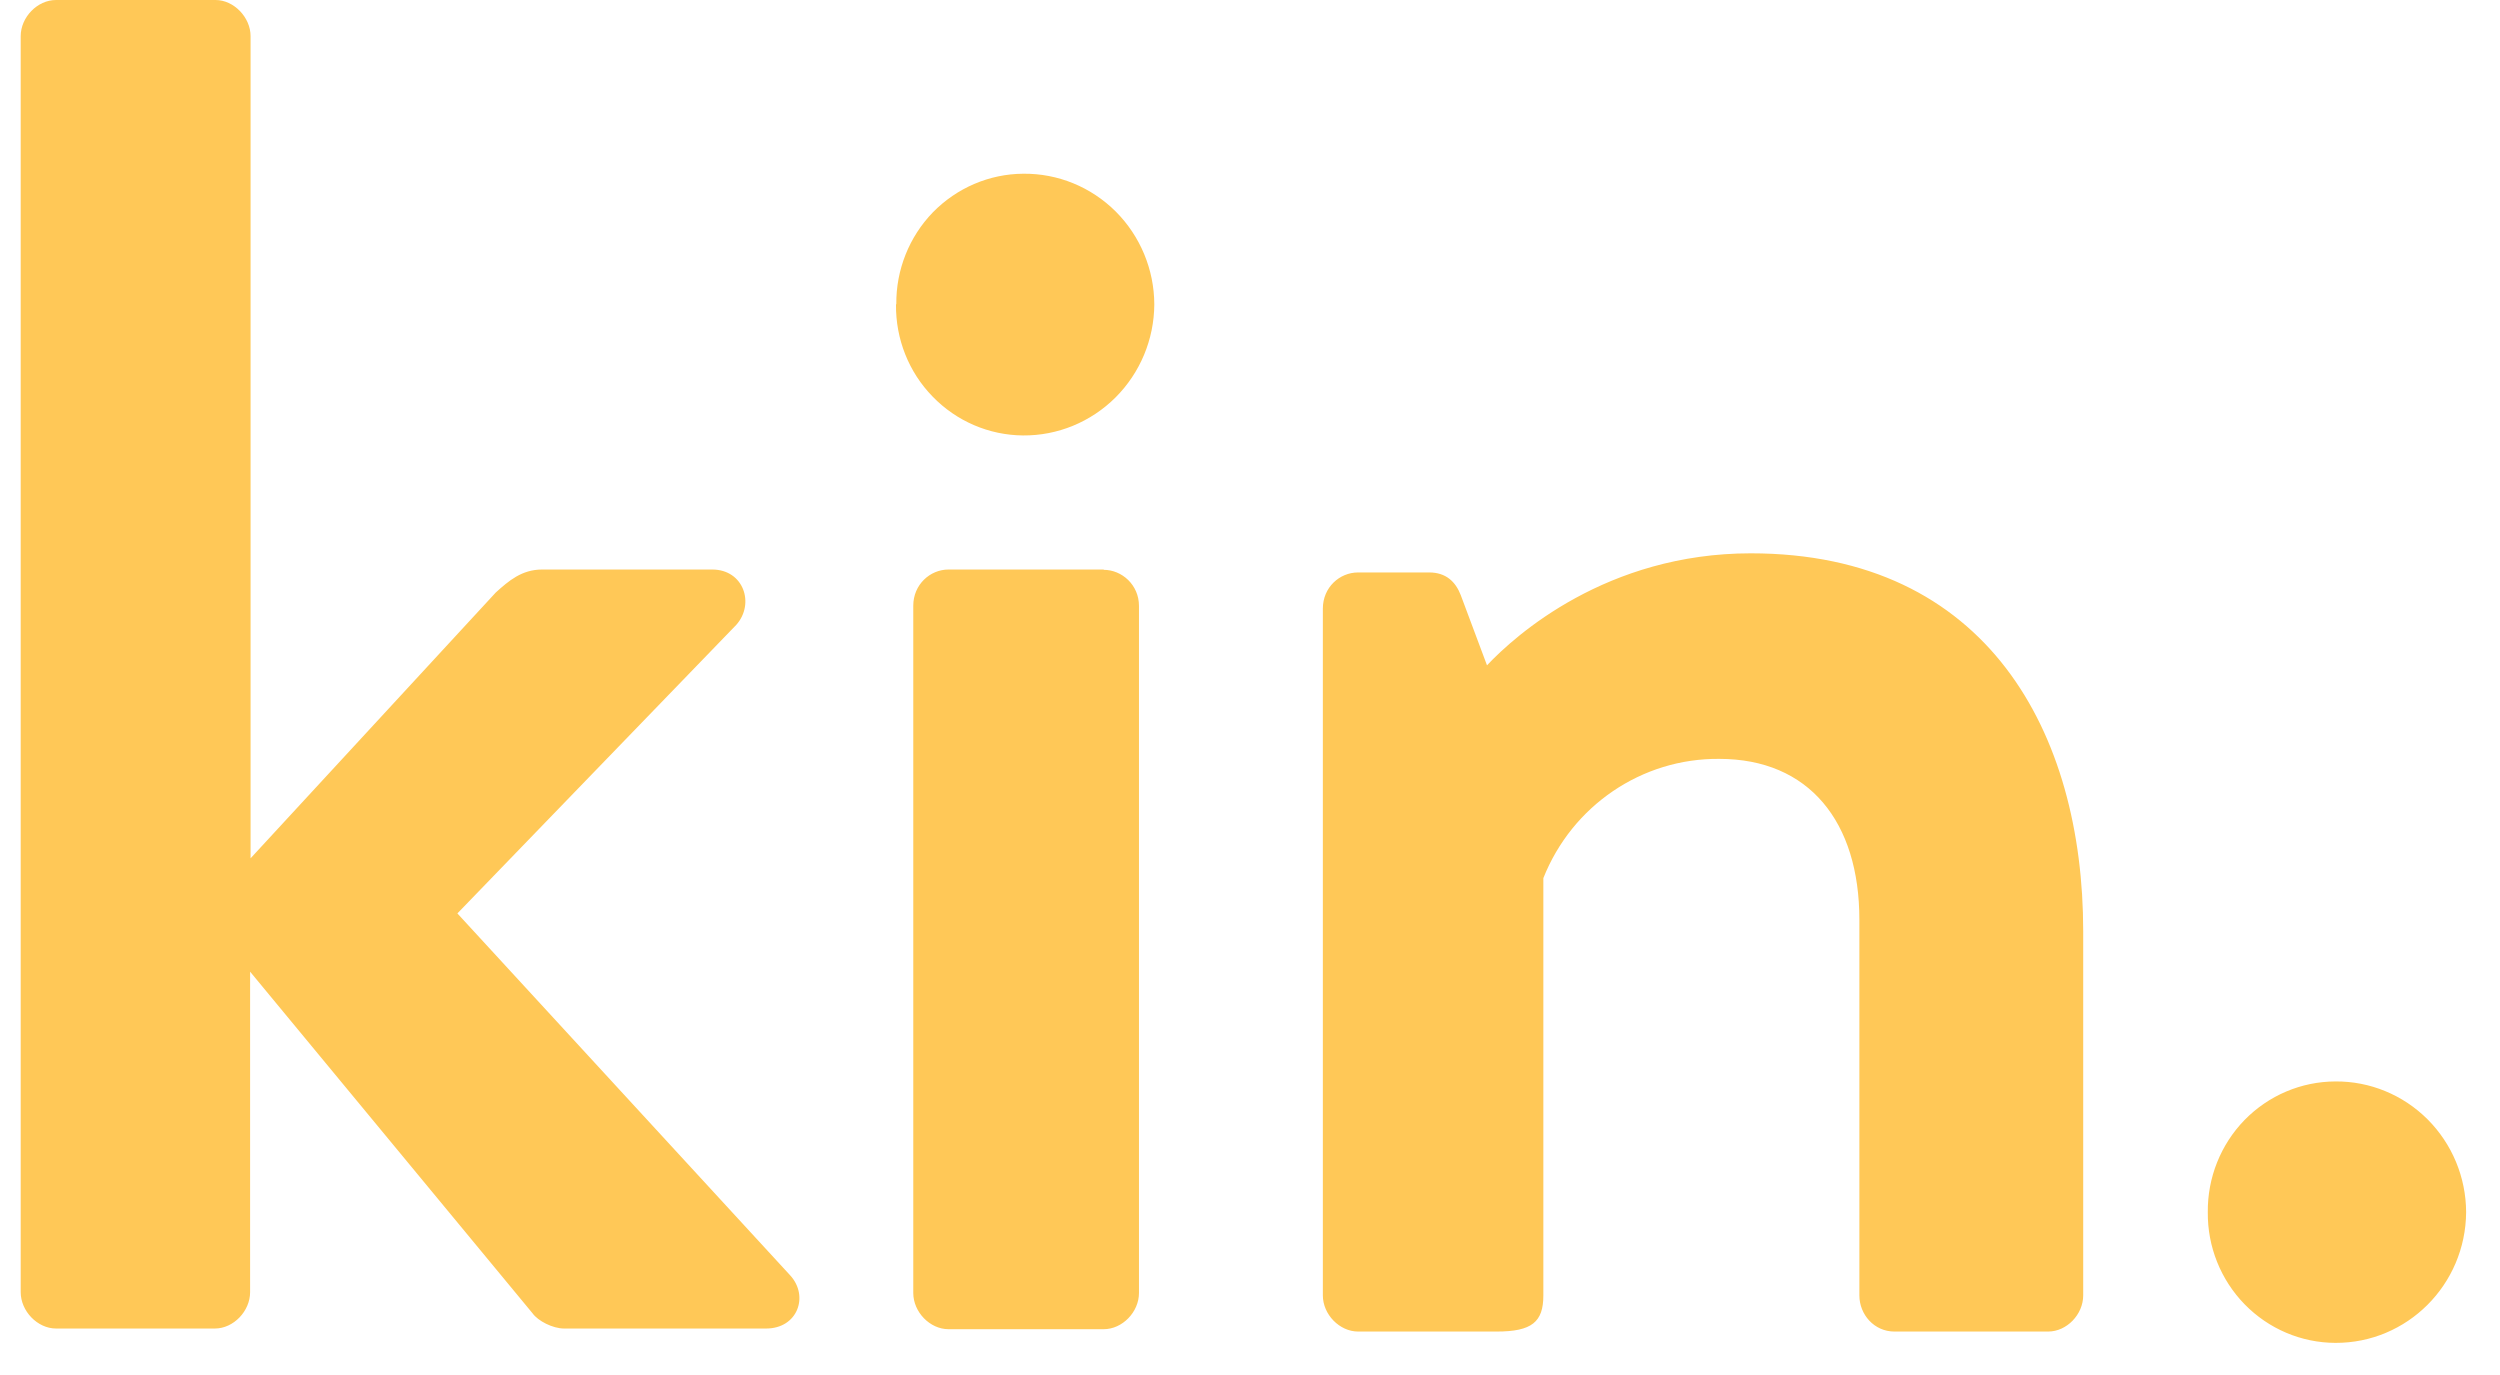 <?xml version="1.0" encoding="UTF-8"?>
<svg xmlns="http://www.w3.org/2000/svg" xmlns:xlink="http://www.w3.org/1999/xlink" width="100px" height="55px" viewBox="0 0 99 55" version="1.1">
<g id="surface1">
<path style=" stroke:none;fill-rule:evenodd;fill:rgb(100%,78.431%,34.118%);fill-opacity:1;" d="M 17.801 36.531 L 28.953 24.992 C 29.699 24.152 29.25 22.781 27.988 22.781 L 21.184 22.781 C 20.371 22.781 19.848 23.234 19.332 23.699 L 9.523 34.332 L 9.523 1.445 C 9.523 0.695 8.855 0 8.121 0 L 1.742 0 C 0.988 0 0.328 0.695 0.328 1.445 L 0.328 51.688 C 0.328 52.441 0.996 53.141 1.742 53.141 L 8.094 53.141 C 8.844 53.141 9.504 52.441 9.504 51.688 L 9.504 38.867 L 20.801 52.531 C 21.02 52.84 21.613 53.141 22.062 53.141 L 30.145 53.141 C 31.406 53.141 31.867 51.844 31.109 51.016 L 17.801 36.543 Z M 35.352 12.168 C 35.34 10.793 35.867 9.473 36.816 8.492 C 37.773 7.516 39.07 6.957 40.43 6.949 C 41.812 6.934 43.141 7.477 44.129 8.461 C 45.109 9.441 45.668 10.781 45.672 12.176 C 45.664 13.578 45.105 14.914 44.121 15.898 C 43.137 16.879 41.805 17.43 40.418 17.418 C 39.059 17.406 37.758 16.848 36.805 15.863 C 35.848 14.883 35.324 13.555 35.34 12.176 Z M 69.531 22.133 C 63.773 22.133 60.117 25.406 58.98 26.613 L 57.93 23.805 C 57.723 23.266 57.336 22.898 56.668 22.898 L 53.824 22.898 C 53.082 22.898 52.414 23.496 52.414 24.344 L 52.414 51.816 C 52.414 52.578 53.082 53.262 53.824 53.262 L 59.363 53.262 C 60.777 53.262 61.234 52.879 61.234 51.816 L 61.234 35.125 C 62.387 32.223 65.176 30.328 68.27 30.355 C 71.859 30.355 73.875 32.867 73.875 36.793 L 73.875 51.816 C 73.875 52.578 74.465 53.262 75.277 53.262 L 81.426 53.262 C 82.172 53.262 82.828 52.578 82.828 51.816 L 82.828 37.246 C 82.828 29.332 79.012 22.133 69.531 22.133 Z M 43.648 22.781 L 37.441 22.781 C 36.695 22.781 36.031 23.391 36.031 24.227 L 36.031 51.719 C 36.031 52.48 36.695 53.168 37.441 53.168 L 43.648 53.168 C 44.395 53.168 45.059 52.48 45.059 51.719 L 45.059 24.238 C 45.059 23.391 44.371 22.793 43.648 22.793 Z M 87.812 48.488 C 87.797 47.109 88.328 45.781 89.285 44.797 C 90.246 43.816 91.551 43.262 92.914 43.258 C 94.293 43.246 95.621 43.793 96.602 44.773 C 97.586 45.758 98.141 47.094 98.145 48.488 C 98.125 51.391 95.785 53.727 92.914 53.715 C 91.551 53.711 90.246 53.156 89.285 52.172 C 88.328 51.191 87.797 49.863 87.812 48.488 Z M 87.812 48.488 "/>
</g>
</svg>
